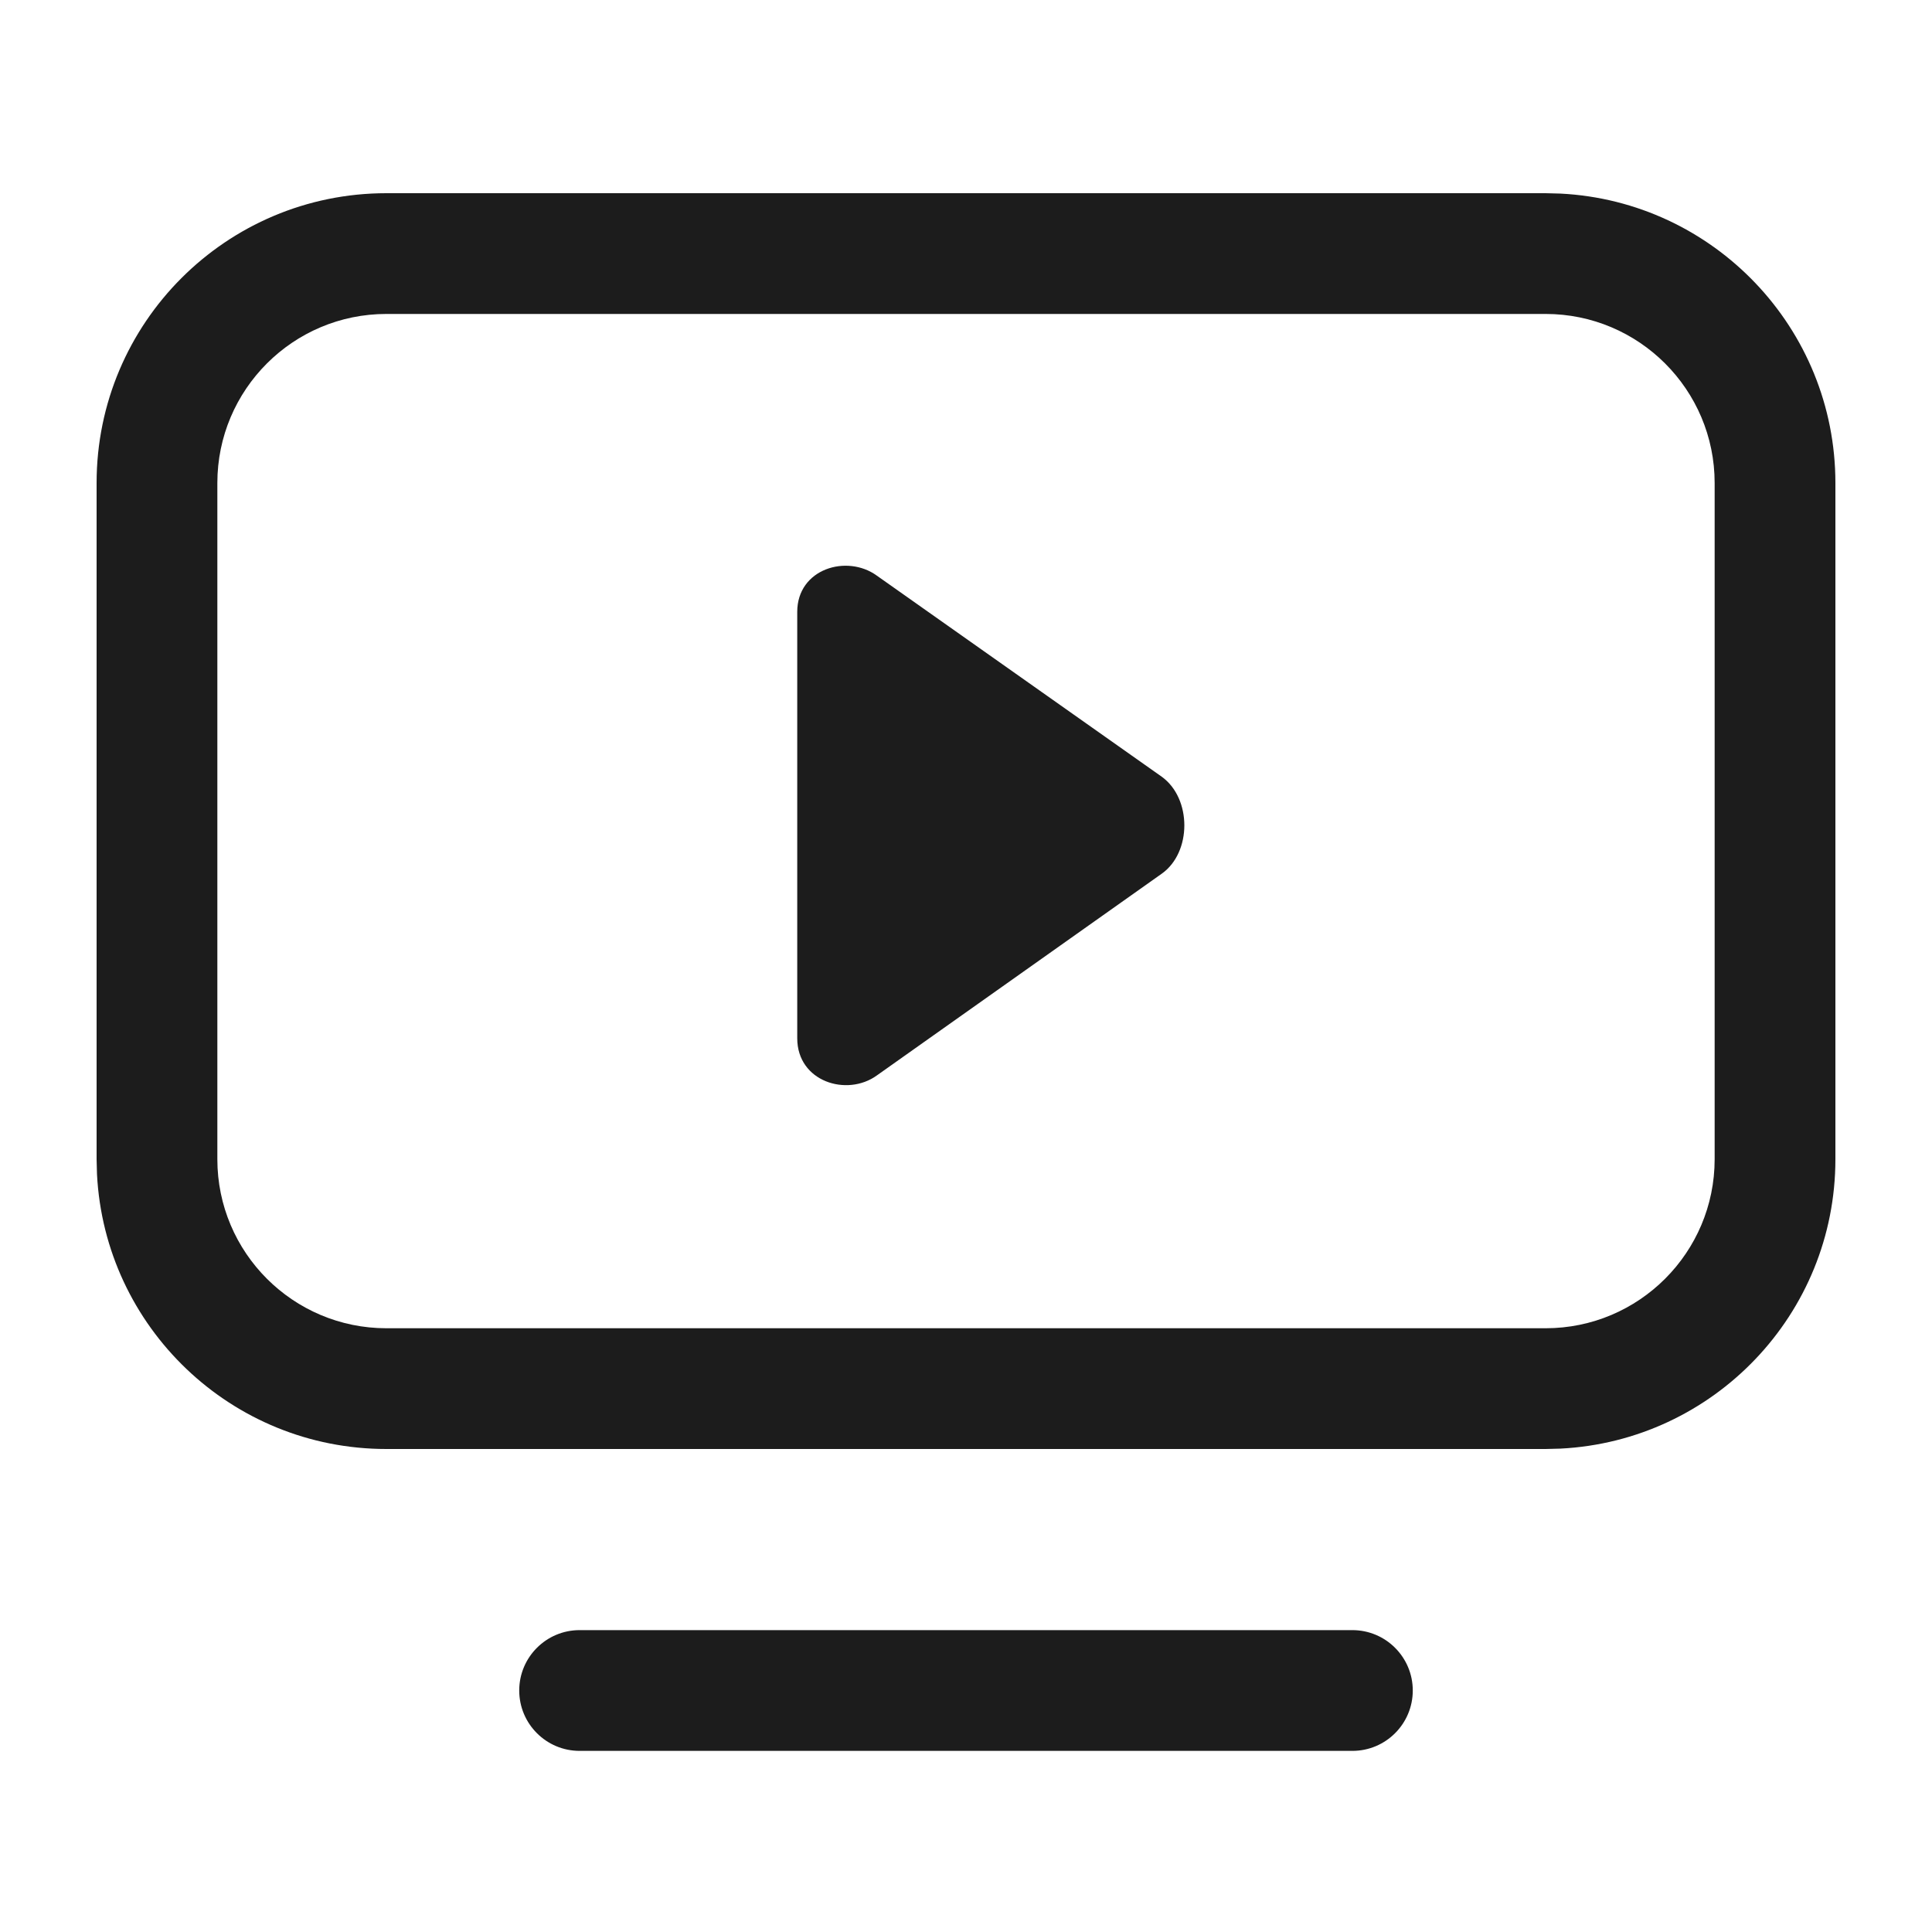 <svg width="20" height="20" viewBox="0 0 20 20" fill="none" xmlns="http://www.w3.org/2000/svg">
<path d="M14 16.875C14.345 16.875 14.625 17.155 14.625 17.5C14.625 17.845 14.345 18.125 14 18.125H6C5.655 18.125 5.375 17.845 5.375 17.5C5.375 17.155 5.655 16.875 6 16.875H14Z" fill="#1C1C1C"/>
<path fill-rule="evenodd" clip-rule="evenodd" d="M16.154 2.004C17.739 2.084 19 3.395 19 5V12C19 13.605 17.739 14.916 16.154 14.996L16 15H4C2.395 15 1.084 13.739 1.004 12.154L1 12V5C1 3.343 2.343 2 4 2H16L16.154 2.004ZM4 3.25C3.034 3.25 2.25 4.034 2.25 5V12C2.25 12.966 3.034 13.75 4 13.75H16C16.966 13.75 17.75 12.966 17.75 12V5C17.75 4.034 16.966 3.25 16 3.25H4Z" fill="#1C1C1C"/>
<path d="M9.077 5.959L12.027 8.041C12.338 8.266 12.338 8.823 12.027 9.044L9.077 11.133C8.767 11.357 8.253 11.197 8.253 10.748V6.334C8.253 5.888 8.767 5.734 9.077 5.959Z" fill="#1C1C1C"/>
</svg>
